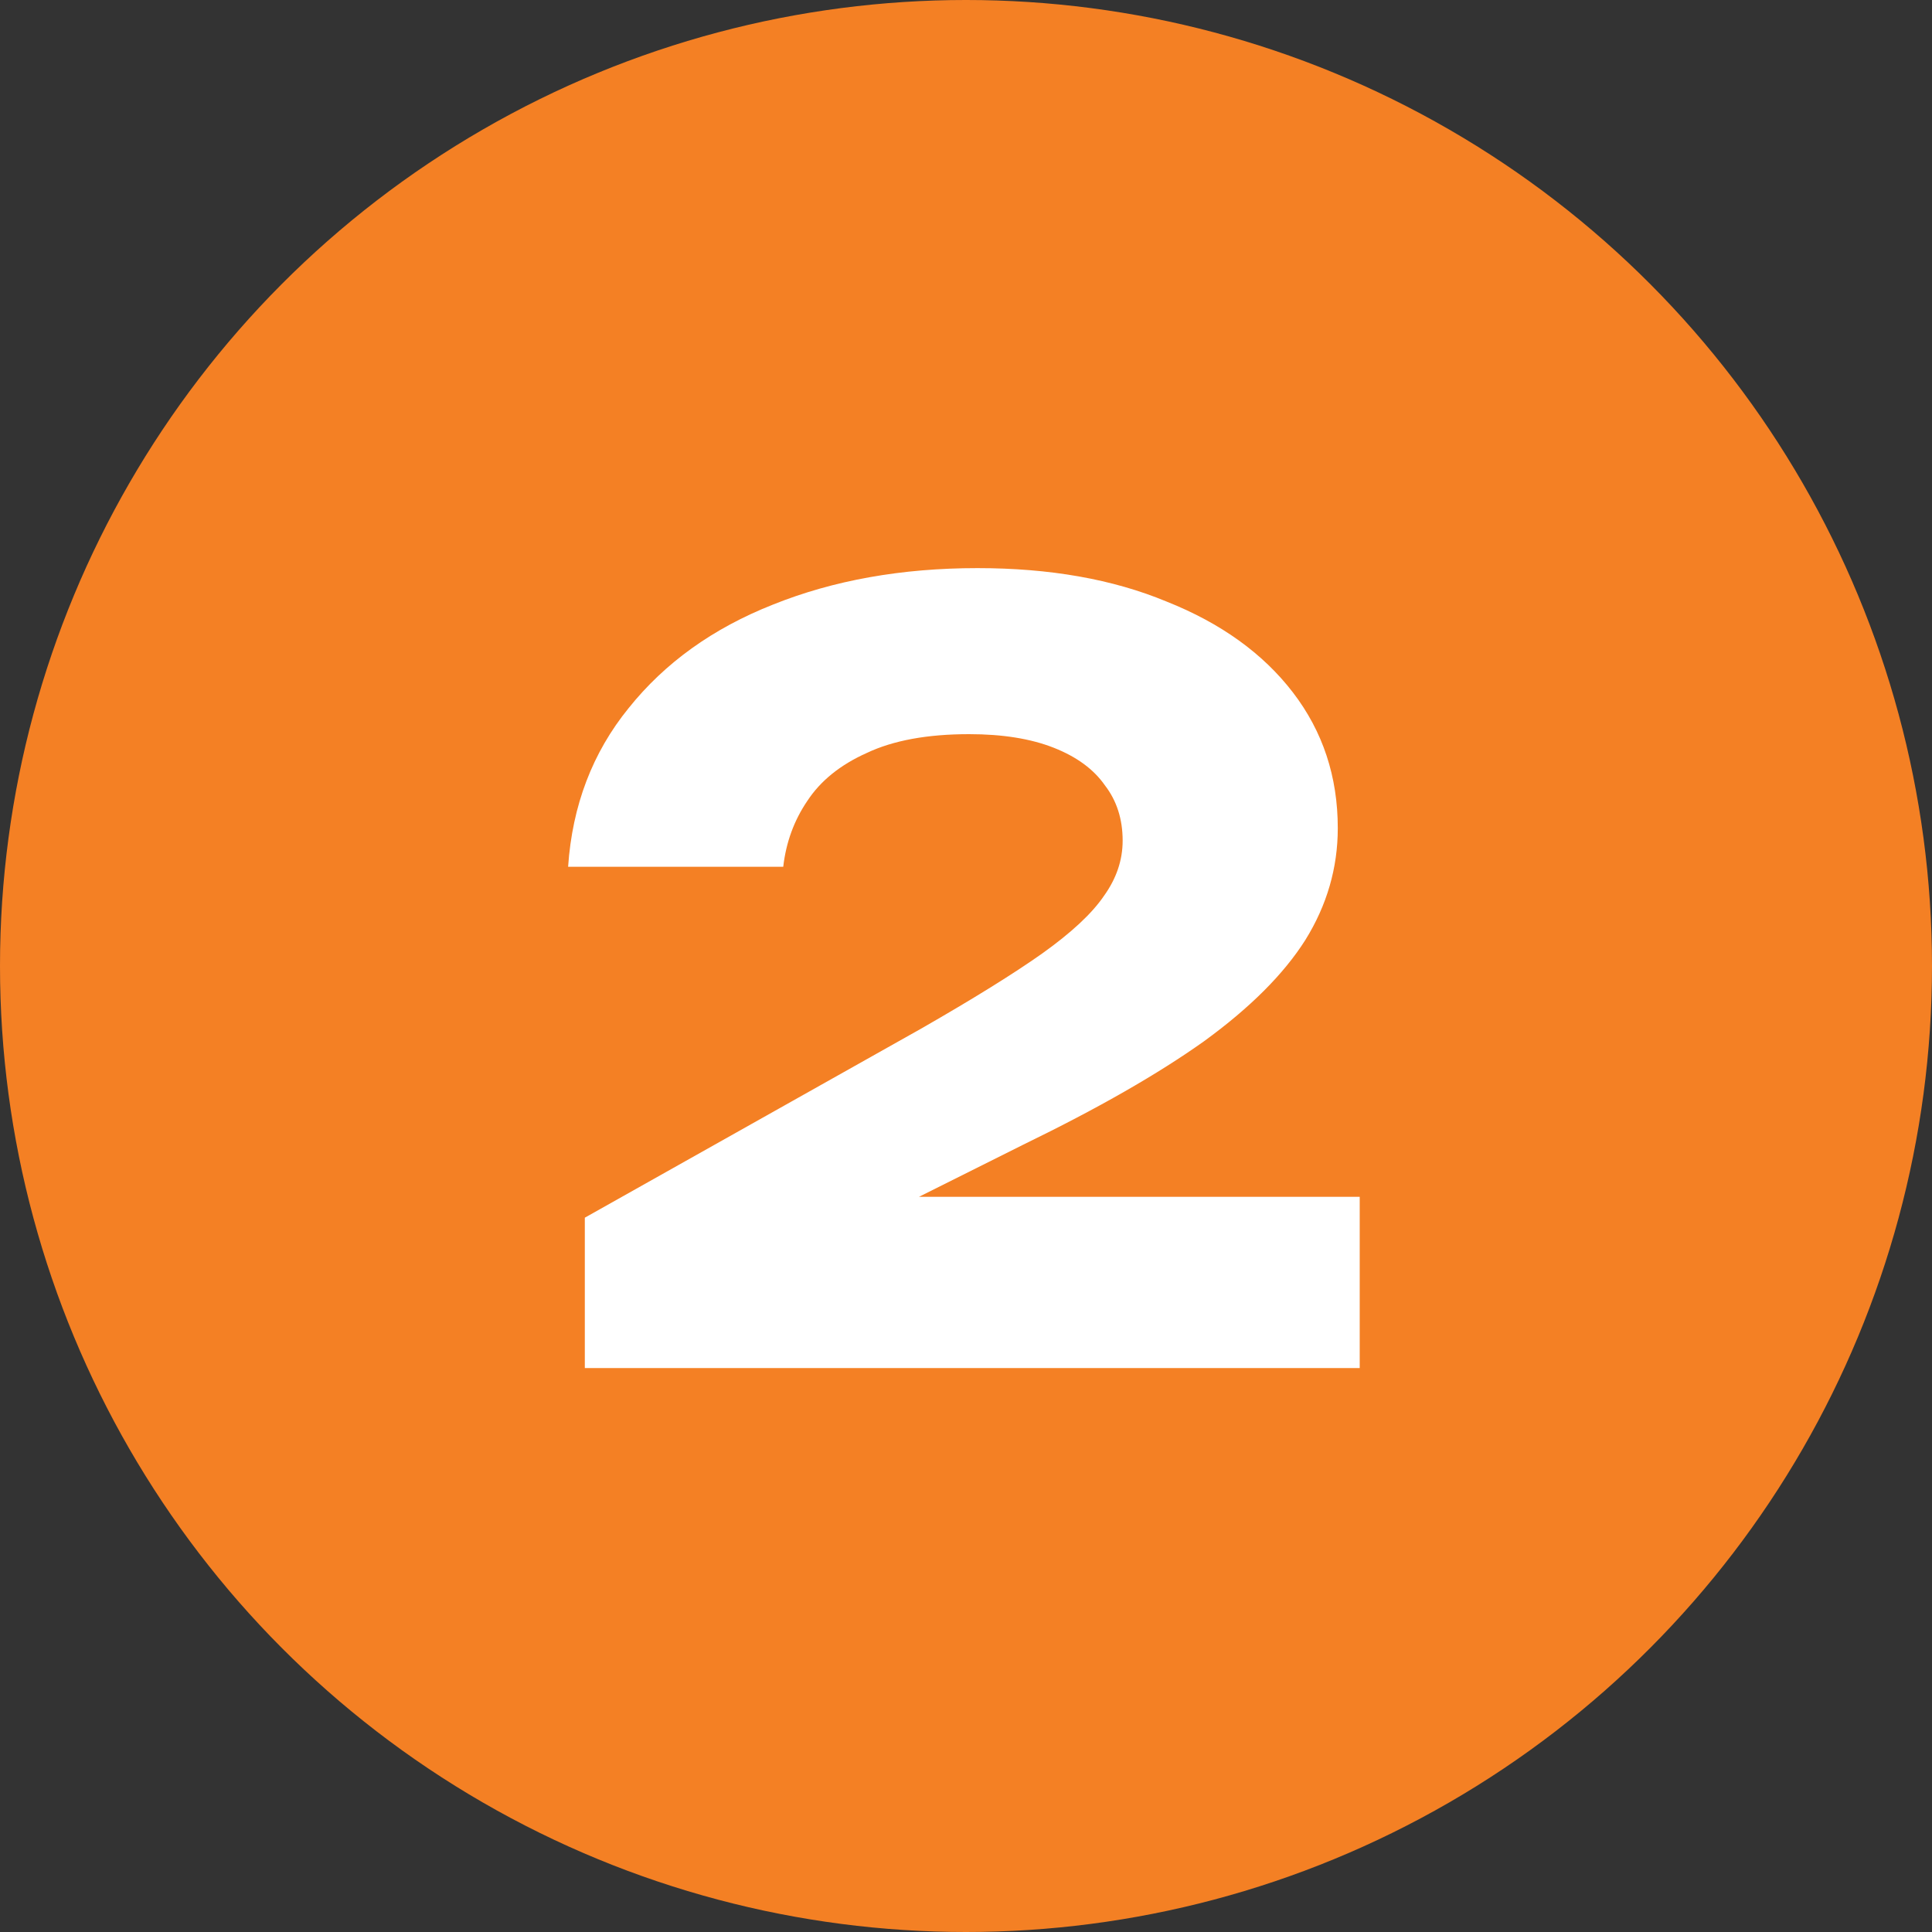 <?xml version="1.0" encoding="UTF-8"?> <svg xmlns="http://www.w3.org/2000/svg" width="185" height="185" viewBox="0 0 185 185" fill="none"><rect x="0" y="0" width="185" height="185" fill="#333333" stroke="none"/><circle cx="92.5" cy="92.5" r="92.5" fill="#F48024"></circle><path d="M54.4 83C54.8 77.133 56.733 72.067 60.2 67.8C63.667 63.467 68.267 60.167 74 57.9C79.8 55.567 86.333 54.4 93.6 54.4C100.533 54.4 106.567 55.467 111.7 57.6C116.9 59.667 120.933 62.567 123.8 66.3C126.667 70.033 128.1 74.367 128.1 79.3C128.1 83.1 127.067 86.667 125 90C122.933 93.267 119.7 96.5 115.3 99.7C110.9 102.833 105.133 106.133 98 109.6L77.4 119.9L76.6 114.6H130.2V131H56V116.6L88.2 98.5C93.2 95.633 97.067 93.233 99.8 91.3C102.6 89.3 104.567 87.467 105.7 85.8C106.9 84.133 107.5 82.367 107.5 80.5C107.5 78.433 106.933 76.667 105.8 75.2C104.733 73.667 103.1 72.467 100.9 71.6C98.7 70.733 96 70.3 92.8 70.3C88.8 70.3 85.533 70.9 83 72.1C80.467 73.233 78.567 74.767 77.3 76.7C76.033 78.567 75.267 80.667 75 83H54.4Z" fill="white"></path></svg> 